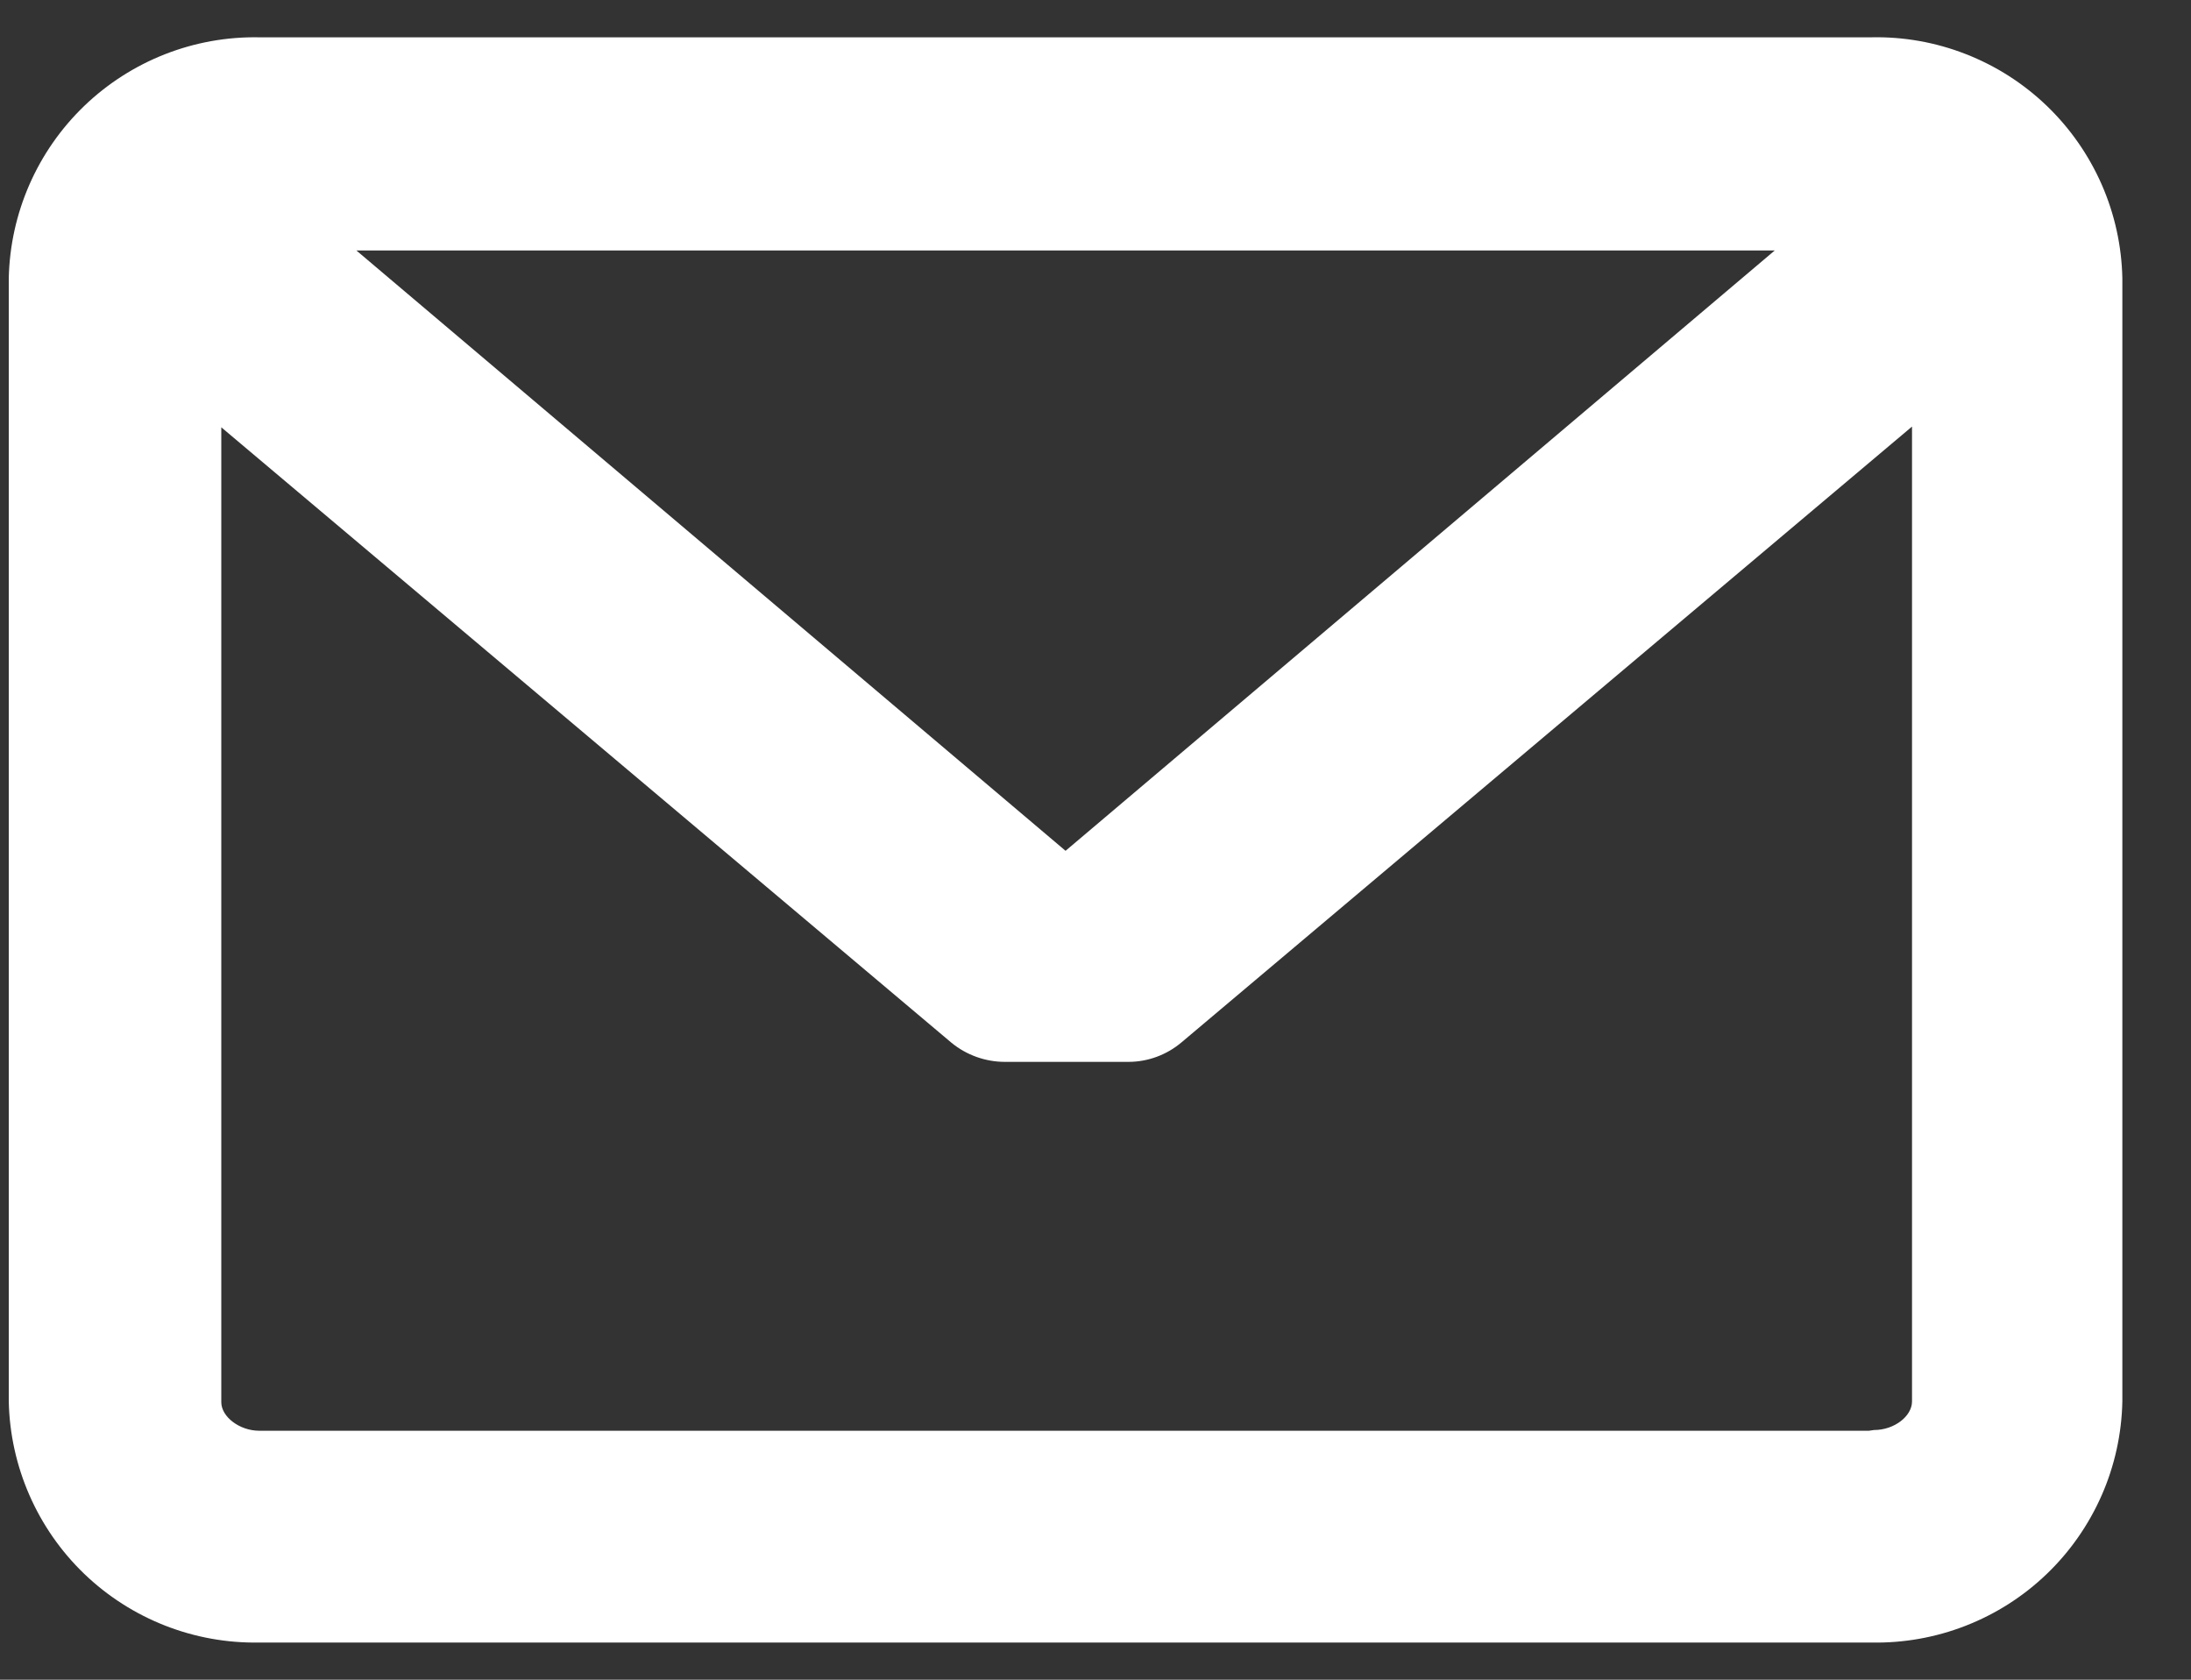 <svg width="30" height="23" viewBox="0 0 30 23" fill="none" xmlns="http://www.w3.org/2000/svg">
<rect x="0" y="0" width="30" height="23" fill="#333333" stroke="none"/>
<path d="M14.59 11.65L4.88 3.43H24.3L14.59 11.65ZM25.59 19.591H3.55C3.28 19.591 3.03 19.4 3.03 19.2V5.851L13.03 14.28C13.236 14.448 13.494 14.54 13.76 14.54H15.45C15.718 14.54 15.976 14.444 16.18 14.271L26.18 5.841V19.19C26.18 19.39 25.94 19.581 25.66 19.581L25.59 19.591ZM25.66 0.511H3.55C2.658 0.494 1.796 0.833 1.153 1.451C0.51 2.07 0.139 2.918 0.12 3.811V19.19C0.139 20.082 0.51 20.931 1.153 21.55C1.796 22.168 2.658 22.507 3.55 22.491H25.62C26.063 22.5 26.503 22.422 26.915 22.261C27.328 22.1 27.704 21.86 28.024 21.553C28.343 21.247 28.599 20.88 28.777 20.475C28.955 20.07 29.051 19.633 29.06 19.19V3.811C29.051 3.368 28.955 2.932 28.777 2.526C28.599 2.121 28.343 1.754 28.024 1.448C27.704 1.141 27.328 0.901 26.915 0.74C26.503 0.579 26.063 0.501 25.62 0.511" fill="white"/>
</svg>
